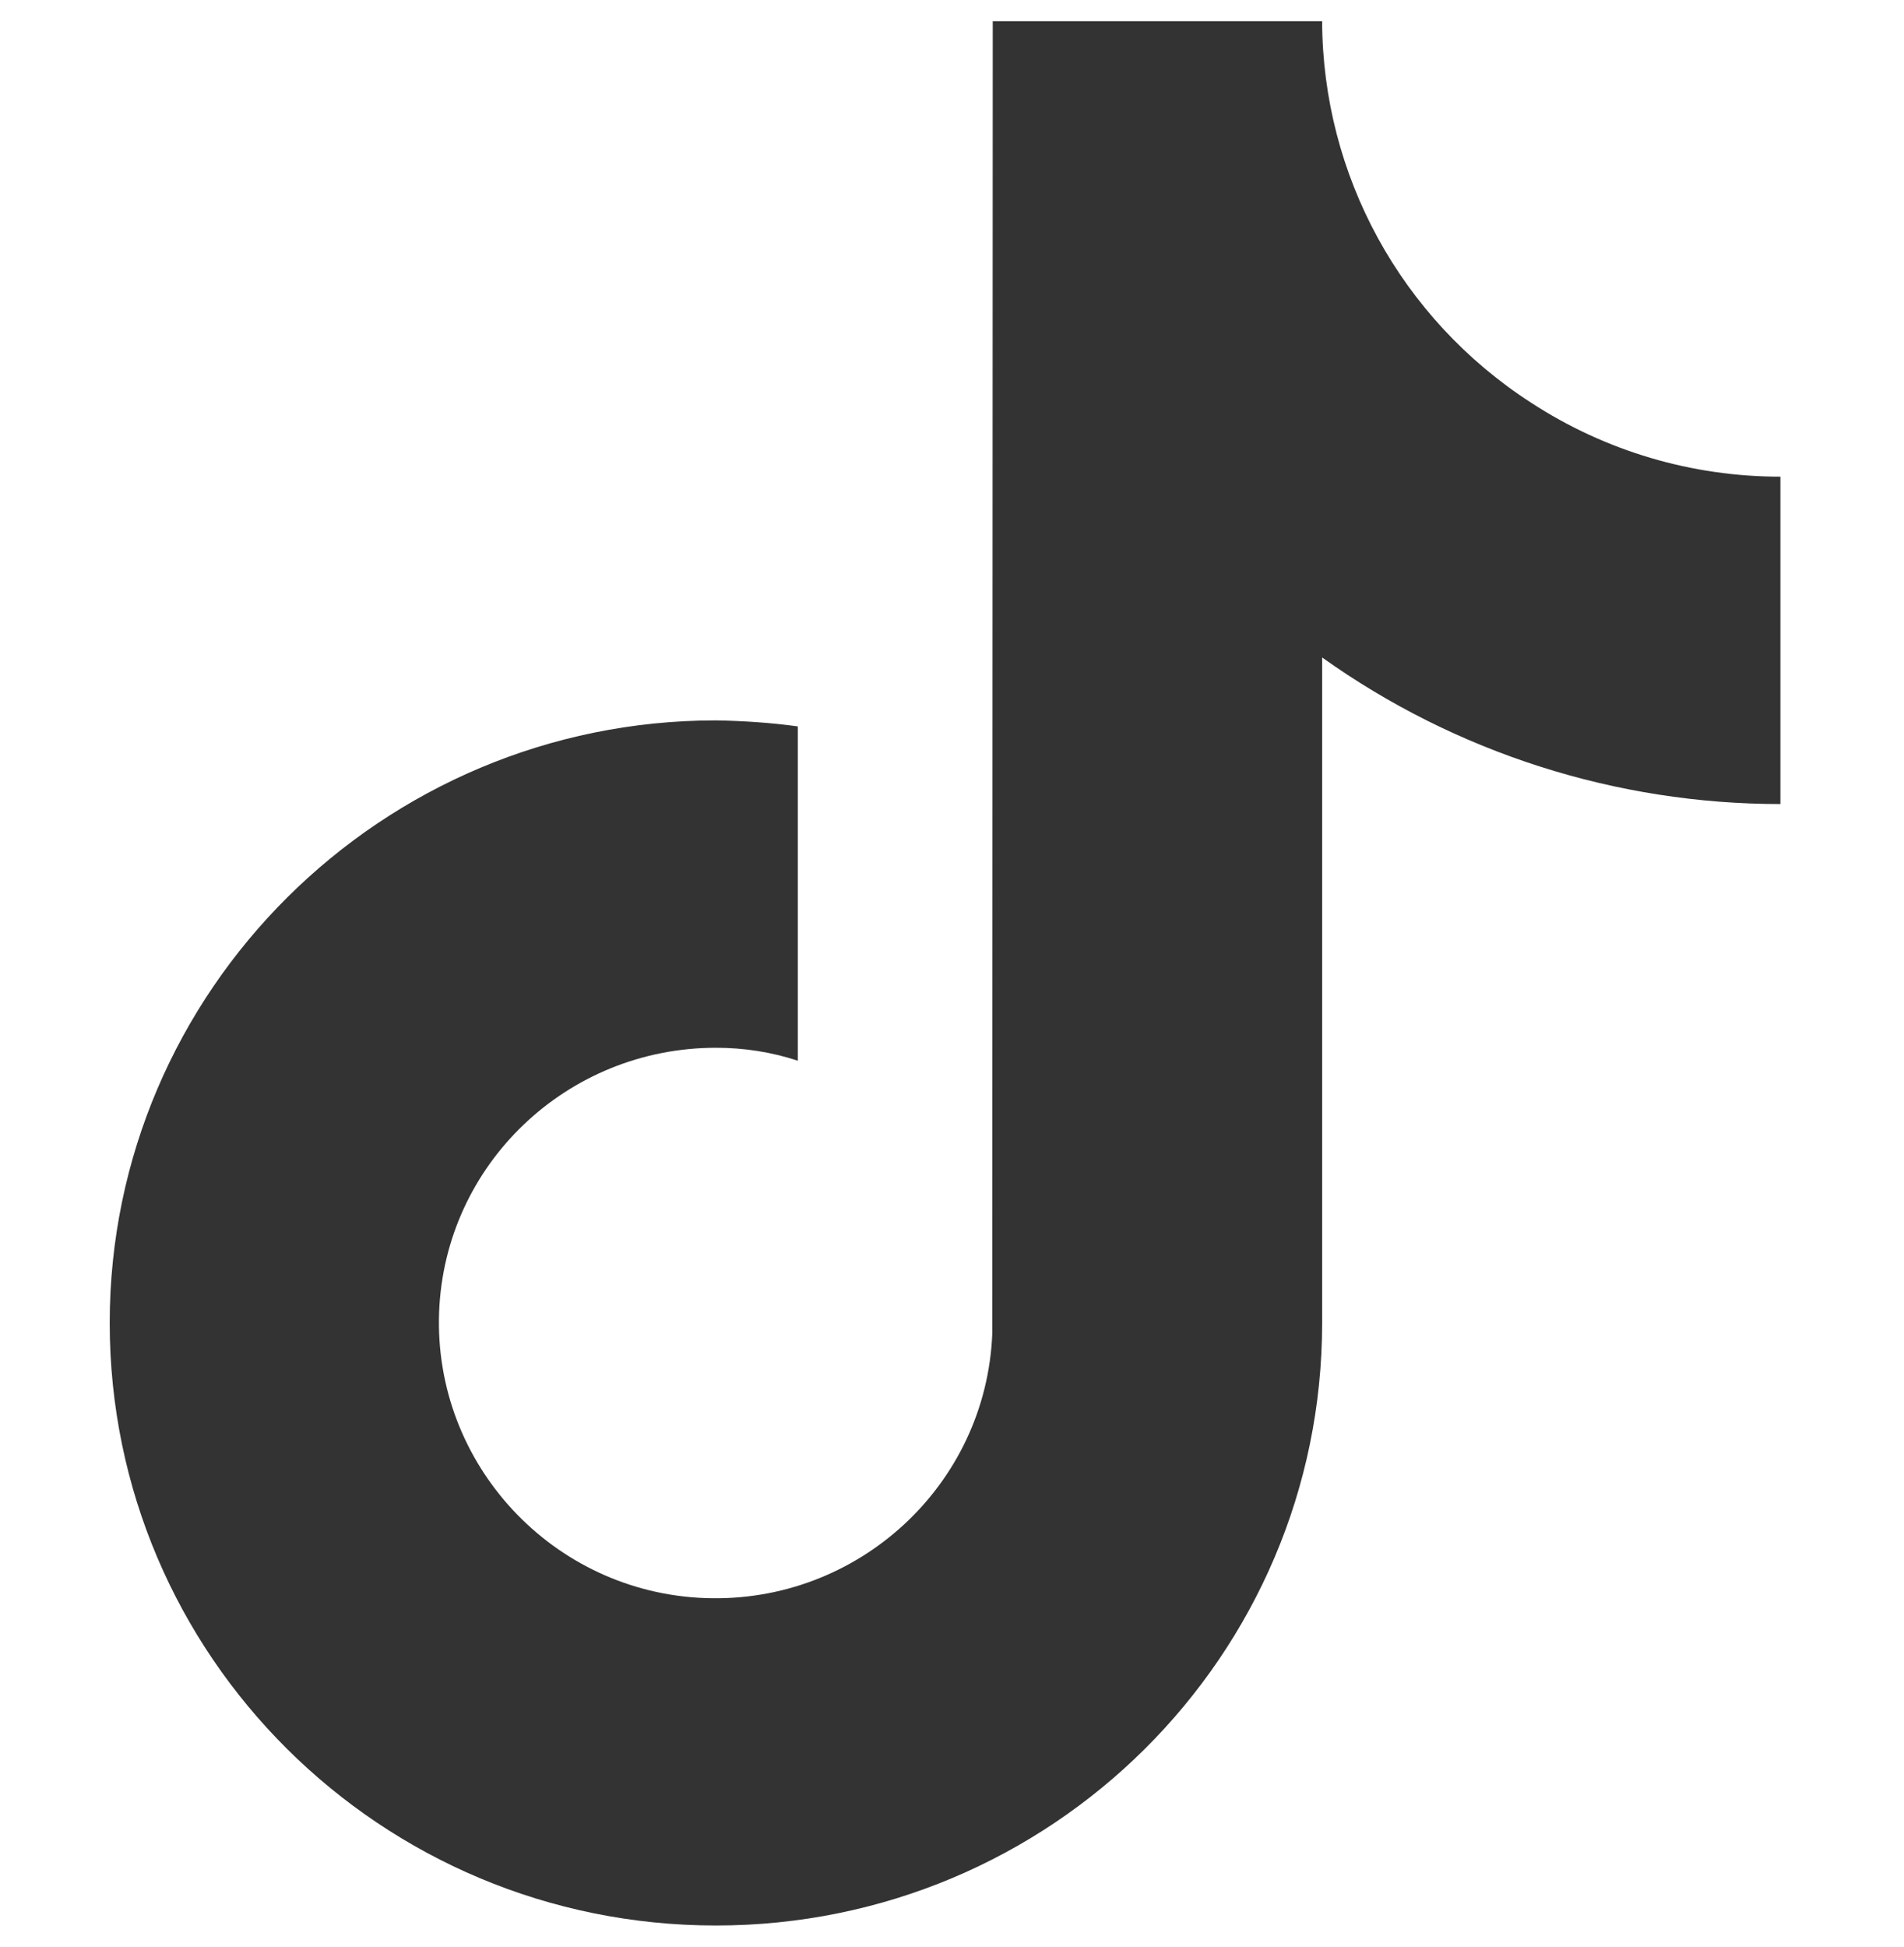 <svg width="45" height="46" viewBox="0 0 45 46" fill="none" xmlns="http://www.w3.org/2000/svg">
<path d="M36.185 9.515C33.106 7.526 31.259 4.139 31.248 0.5H23.463L23.452 31.513C23.309 35.097 20.274 37.894 16.668 37.763C13.061 37.632 10.246 34.594 10.378 31.01C10.51 27.513 13.402 24.759 16.921 24.759C17.58 24.759 18.229 24.858 18.856 25.065V17.165C18.218 17.077 17.569 17.034 16.921 17.023C9.025 17.023 2.593 23.415 2.593 31.261C2.593 39.129 9.003 45.5 16.921 45.5C24.838 45.5 31.248 39.129 31.248 31.261V15.536C34.404 17.788 38.198 19 42.079 19V11.264C39.99 11.264 37.945 10.663 36.185 9.515Z" fill="#333333"/>
</svg>
